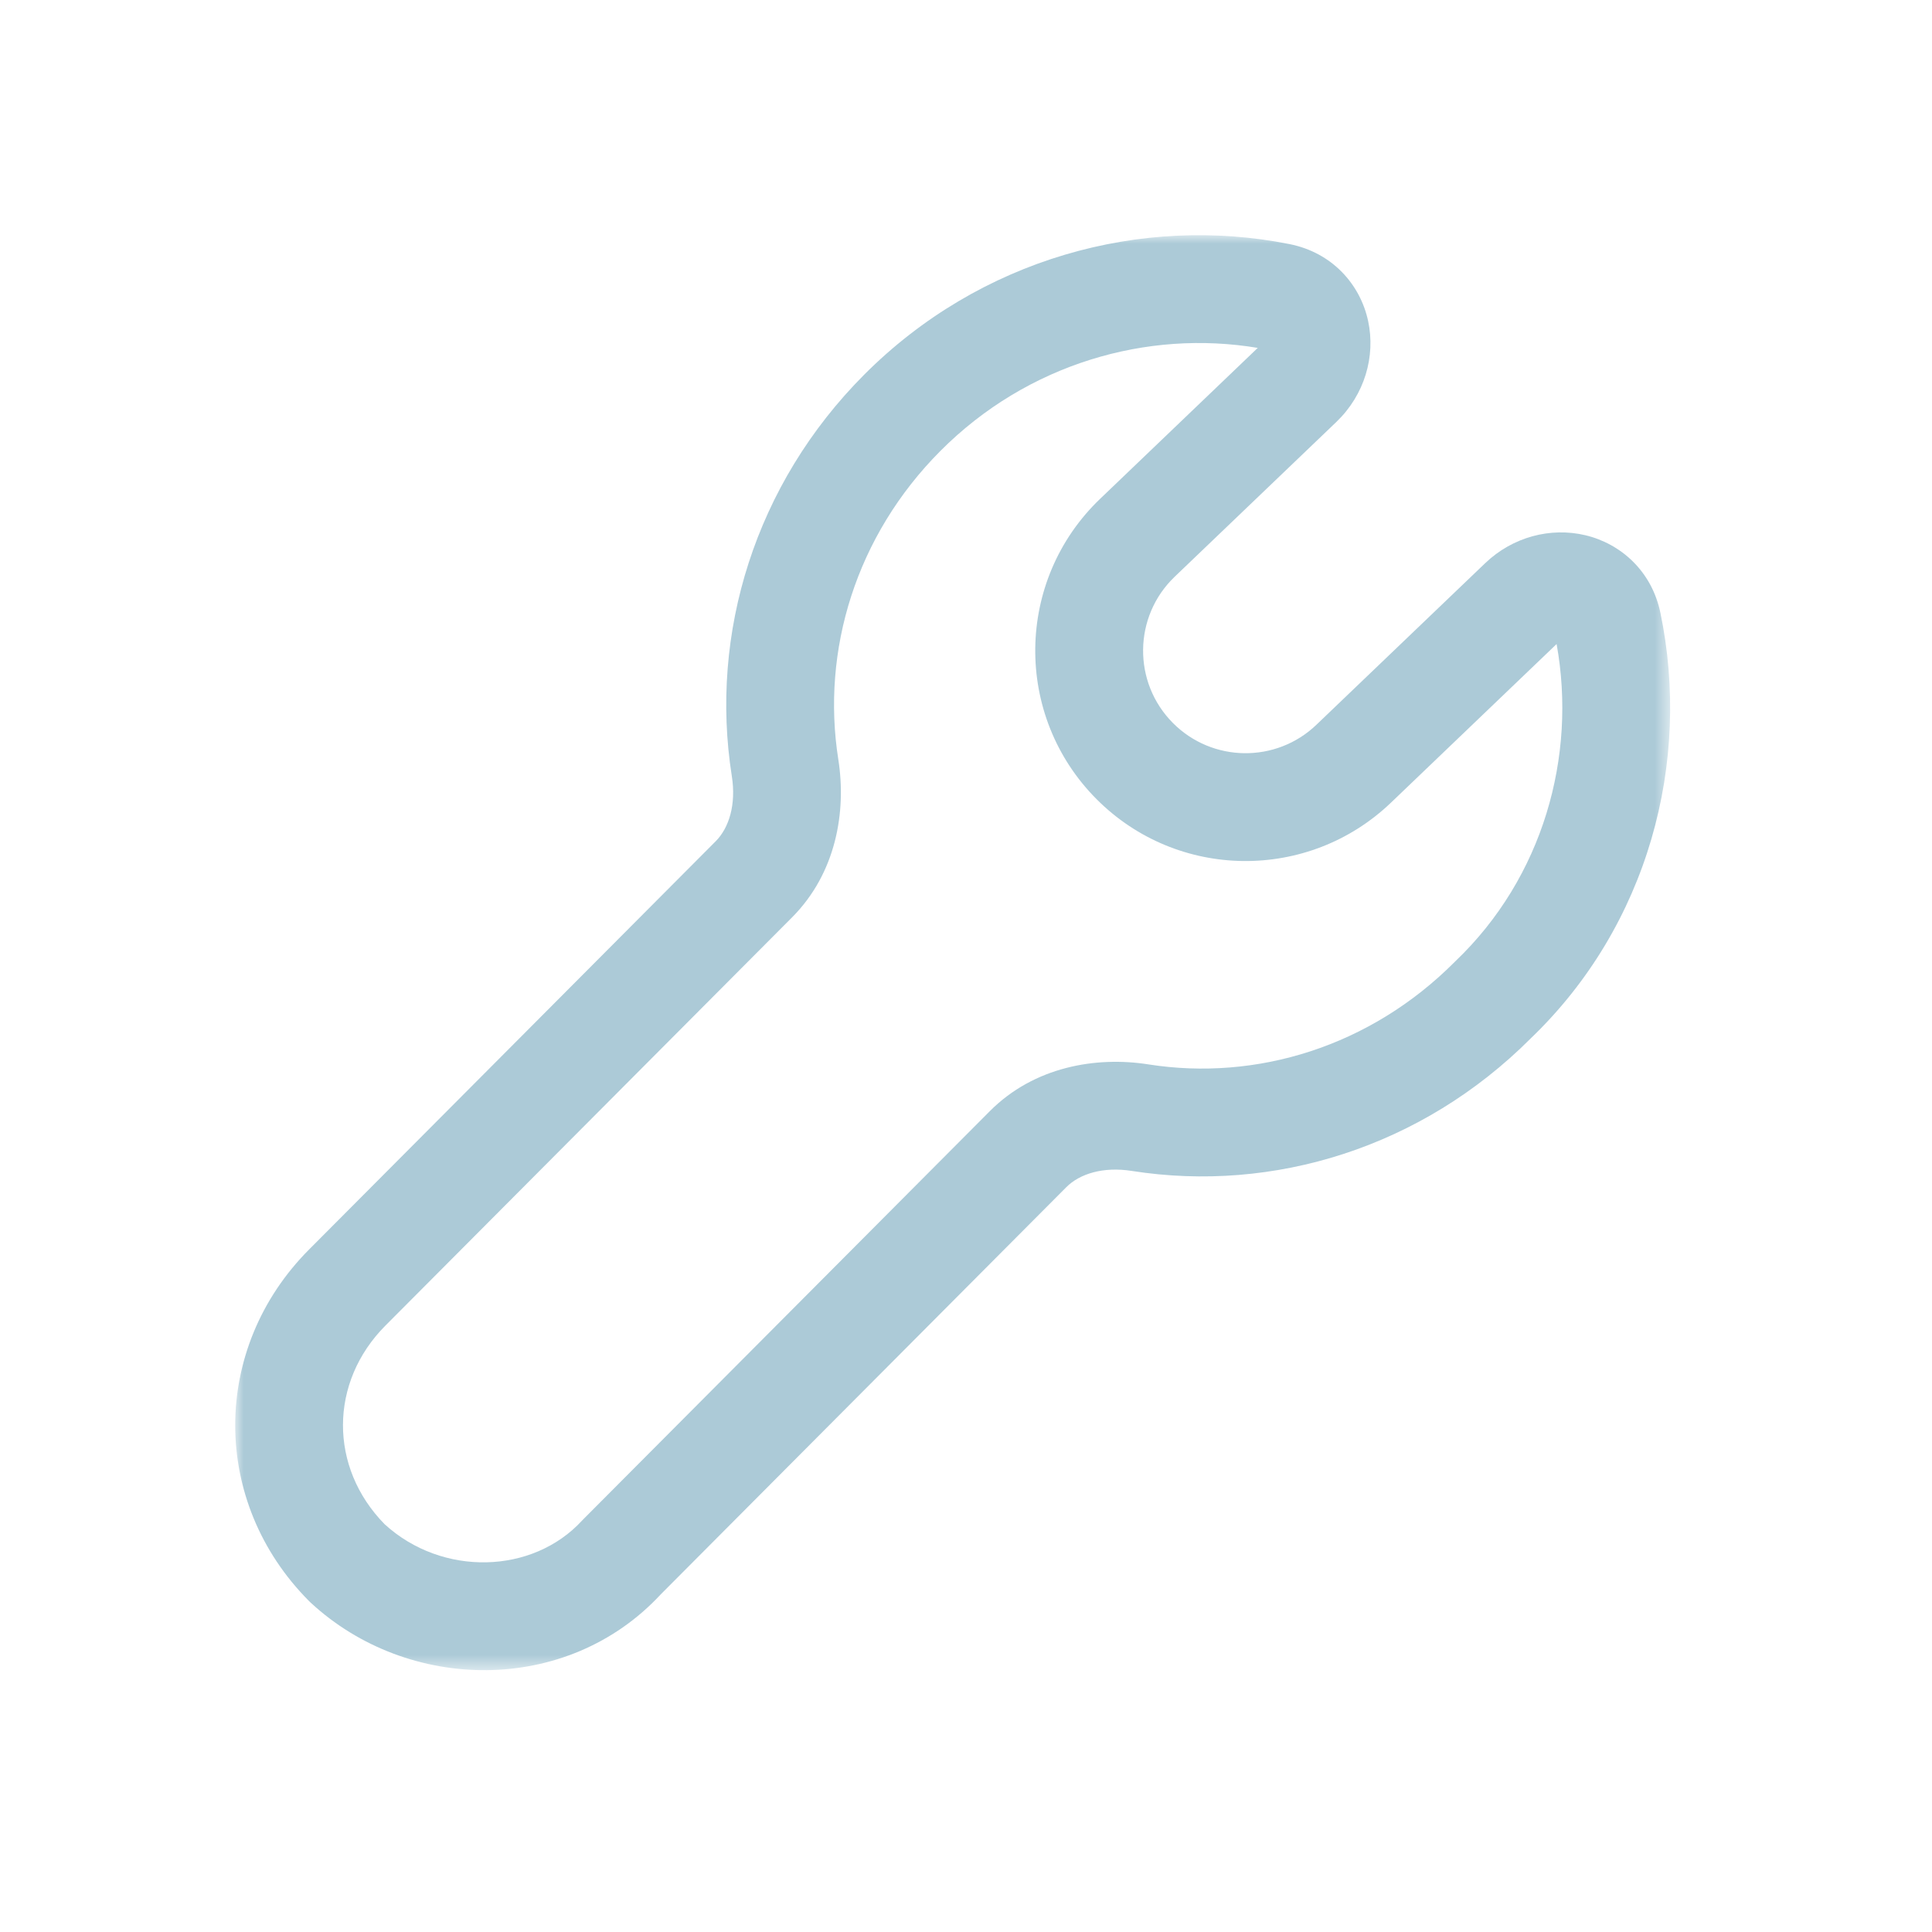 <svg width="115" height="115" viewBox="0 0 115 115" fill="none" xmlns="http://www.w3.org/2000/svg">
<mask id="mask0_488_38" style="mask-type:luminance" maskUnits="userSpaceOnUse" x="14" y="14" width="86" height="86">
<path fill-rule="evenodd" clip-rule="evenodd" d="M14 14H99.413V99.415H14V14Z" fill="white"/>
</mask>
<g mask="url(#mask0_488_38)">
<path fill-rule="evenodd" clip-rule="evenodd" d="M74.866 20.708C68.291 19.606 61.156 21.642 55.974 26.844C50.945 31.893 48.878 38.717 49.899 45.203C50.389 48.311 49.769 51.972 47.147 54.605L22.943 78.903C19.588 82.271 19.573 87.347 22.897 90.73C26.326 93.86 31.7 93.713 34.645 90.511C34.673 90.48 34.703 90.449 34.734 90.419L58.918 66.14C61.557 63.49 65.241 62.867 68.361 63.357C74.797 64.368 81.569 62.297 86.588 57.258L86.644 57.203C91.836 52.239 93.867 45.03 92.655 38.336L82.798 47.775C77.873 52.49 70.082 52.399 65.271 47.568C60.324 42.601 60.419 34.541 65.483 29.692L74.866 20.708ZM51.427 22.315C58.337 15.377 67.965 12.773 76.764 14.531C79.308 15.04 80.969 16.935 81.436 19.108C81.888 21.21 81.23 23.502 79.54 25.121L69.922 34.329C67.455 36.691 67.409 40.619 69.82 43.039C72.163 45.392 75.96 45.437 78.359 43.14L88.4 33.526C90.052 31.944 92.31 31.373 94.362 31.858C96.476 32.359 98.316 33.993 98.832 36.471C100.679 45.325 98.134 55.079 91.109 61.815C84.642 68.29 75.822 71.025 67.368 69.698C65.671 69.431 64.269 69.863 63.467 70.669L39.327 94.906C33.753 100.909 24.283 100.761 18.491 95.394C18.459 95.365 18.429 95.335 18.399 95.305C12.534 89.417 12.534 80.261 18.399 74.373L42.601 50.075C43.399 49.273 43.826 47.882 43.561 46.201C42.221 37.7 44.948 28.82 51.428 22.314L51.427 22.315Z" fill="#ACCAD7"/>
</g>
</svg>
